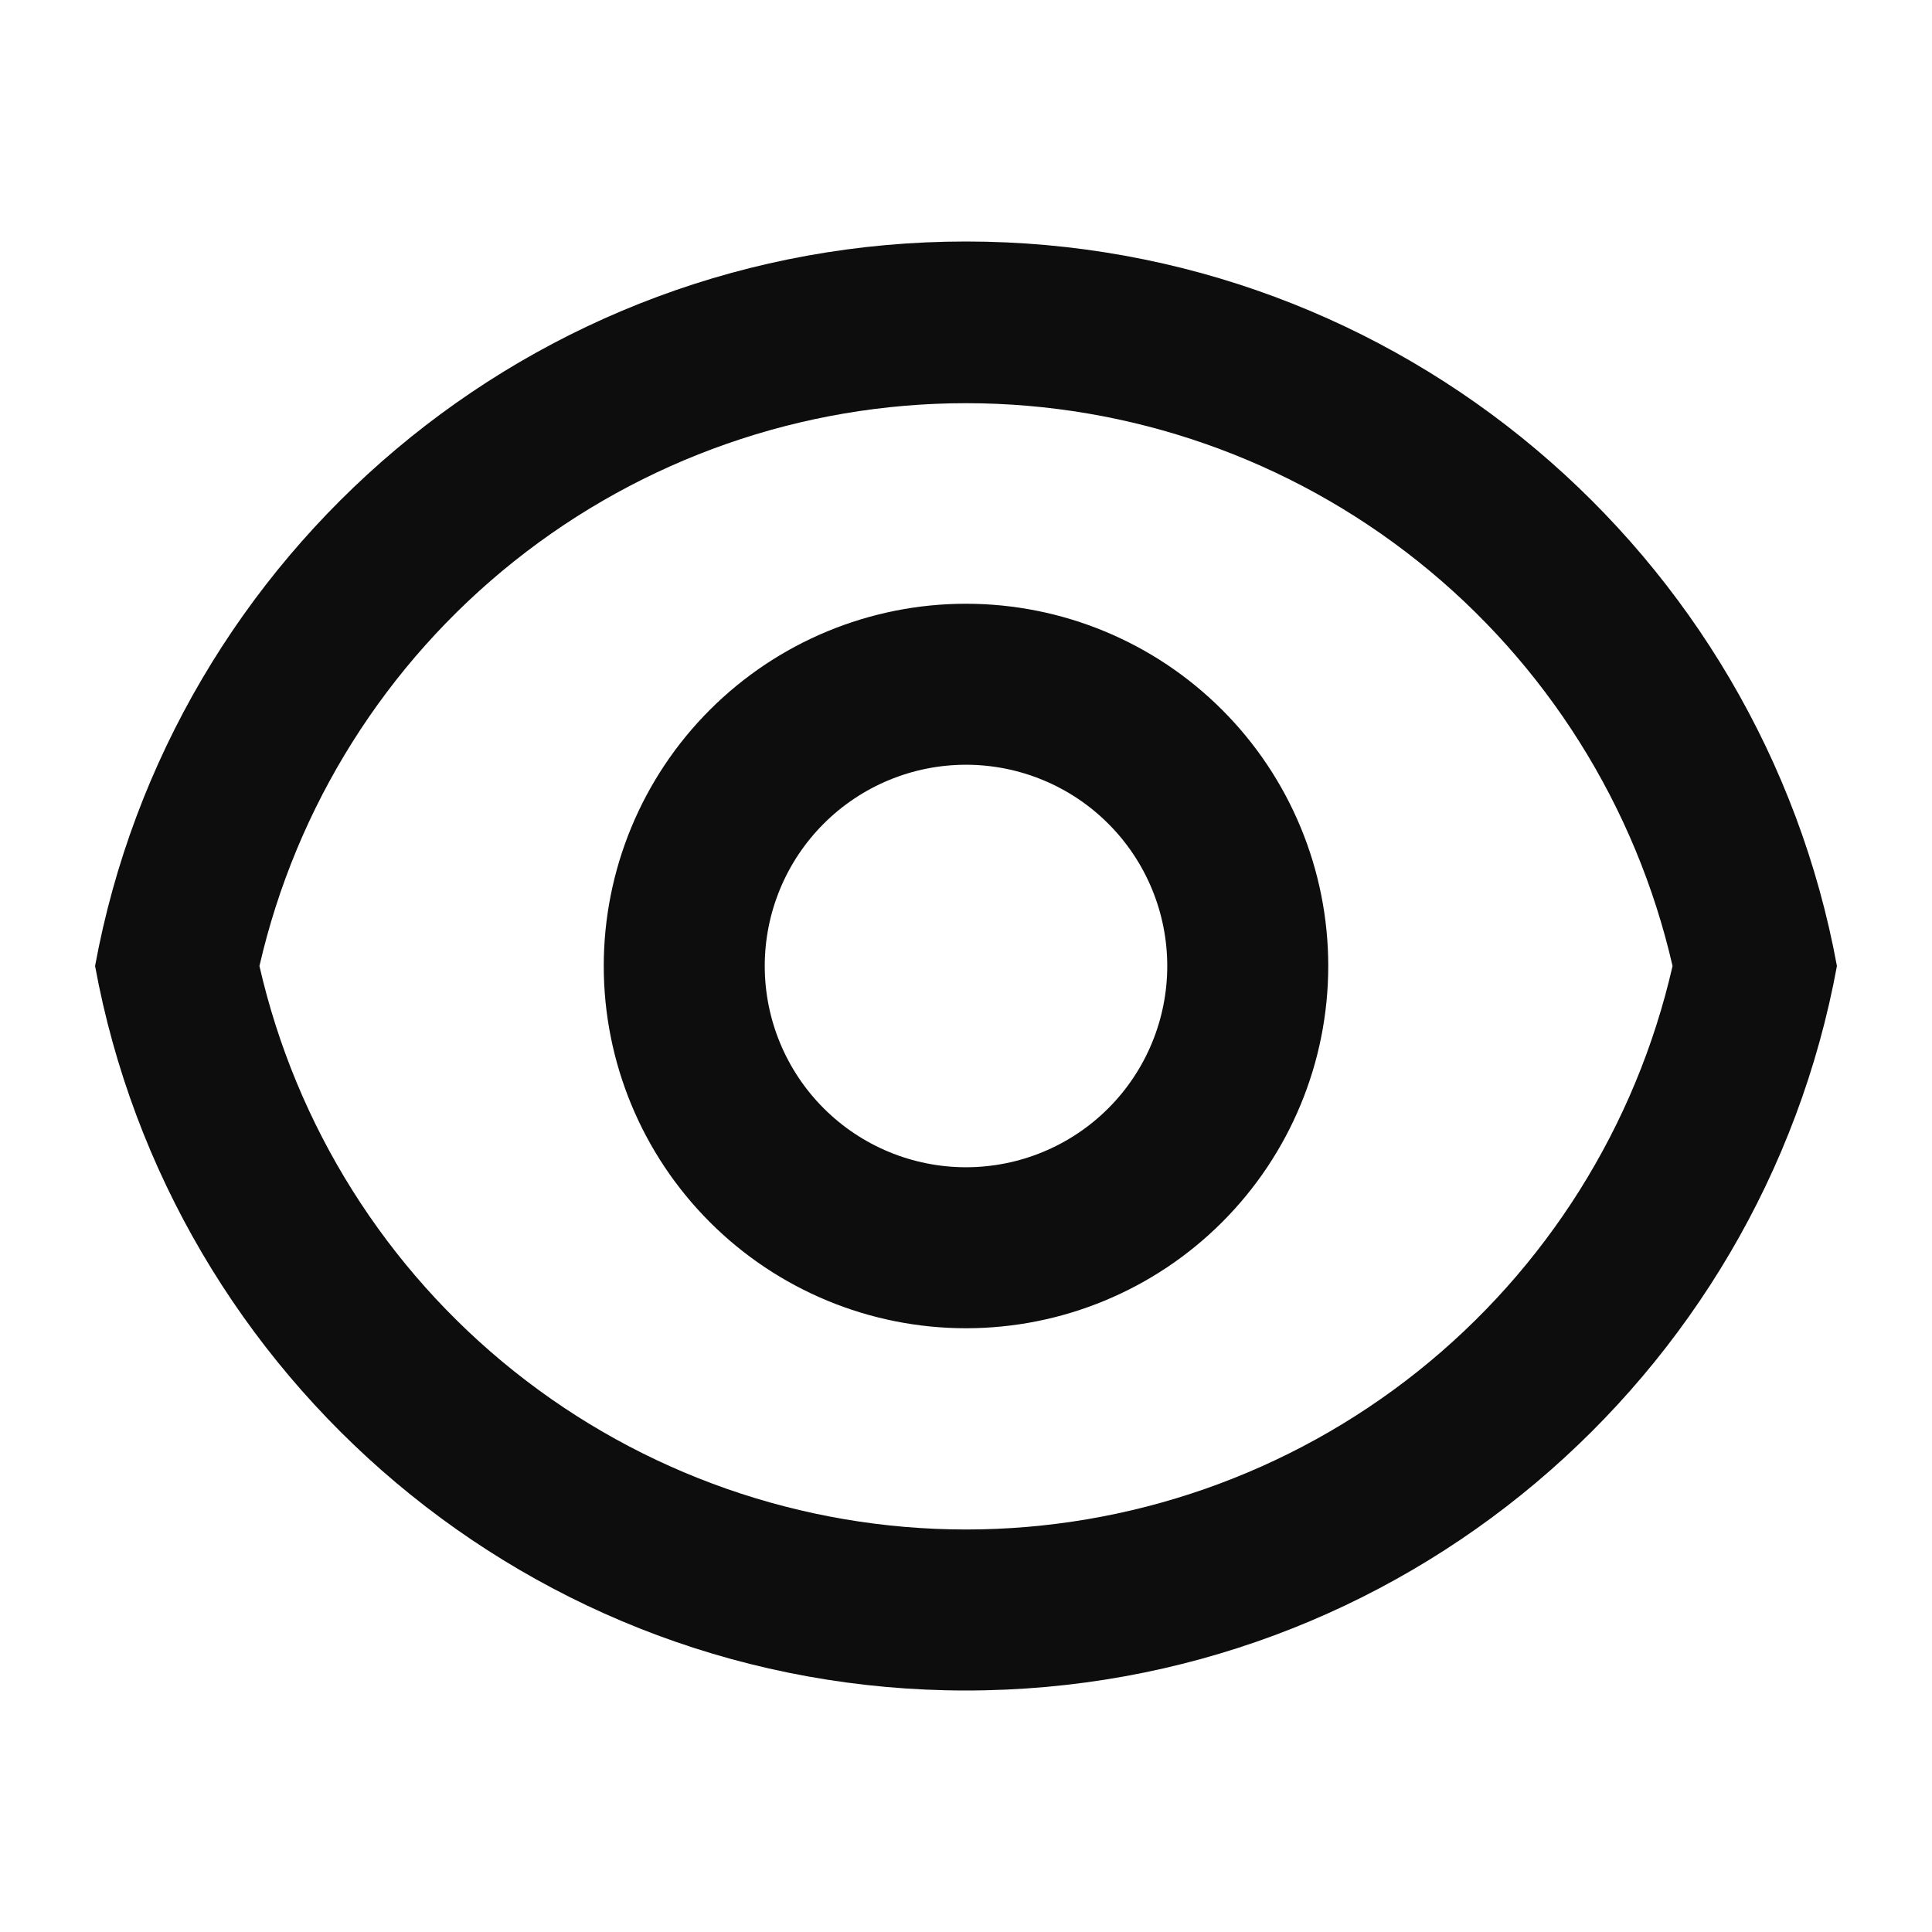<?xml version="1.0" encoding="UTF-8"?> <svg xmlns="http://www.w3.org/2000/svg" width="90" height="90" viewBox="0 0 90 90" fill="none"> <g clip-path="url(#clip0_1235_1232)"> <path d="M45 11.25C65.22 11.25 82.043 25.8 85.571 45C82.046 64.2 65.22 78.75 45 78.75C24.78 78.75 7.957 64.2 4.429 45C7.954 25.8 24.78 11.25 45 11.25ZM45 71.25C52.648 71.248 60.069 68.651 66.048 63.882C72.027 59.113 76.211 52.456 77.914 45C76.205 37.55 72.019 30.9 66.04 26.138C60.061 21.375 52.644 18.782 45 18.782C37.356 18.782 29.939 21.375 23.96 26.138C17.981 30.9 13.795 37.55 12.086 45C13.789 52.456 17.973 59.113 23.952 63.882C29.931 68.651 37.352 71.248 45 71.25V71.25ZM45 61.875C40.524 61.875 36.232 60.097 33.068 56.932C29.903 53.768 28.125 49.475 28.125 45C28.125 40.525 29.903 36.232 33.068 33.068C36.232 29.903 40.524 28.125 45 28.125C49.475 28.125 53.768 29.903 56.932 33.068C60.097 36.232 61.875 40.525 61.875 45C61.875 49.475 60.097 53.768 56.932 56.932C53.768 60.097 49.475 61.875 45 61.875ZM45 54.375C47.486 54.375 49.871 53.387 51.629 51.629C53.387 49.871 54.375 47.486 54.375 45C54.375 42.514 53.387 40.129 51.629 38.371C49.871 36.613 47.486 35.625 45 35.625C42.514 35.625 40.129 36.613 38.371 38.371C36.613 40.129 35.625 42.514 35.625 45C35.625 47.486 36.613 49.871 38.371 51.629C40.129 53.387 42.514 54.375 45 54.375Z" fill="#0D0D0D"></path> </g> <defs> <clipPath id="clip0_1235_1232"> <rect width="90" height="90" fill="white"></rect> </clipPath> </defs> </svg> 